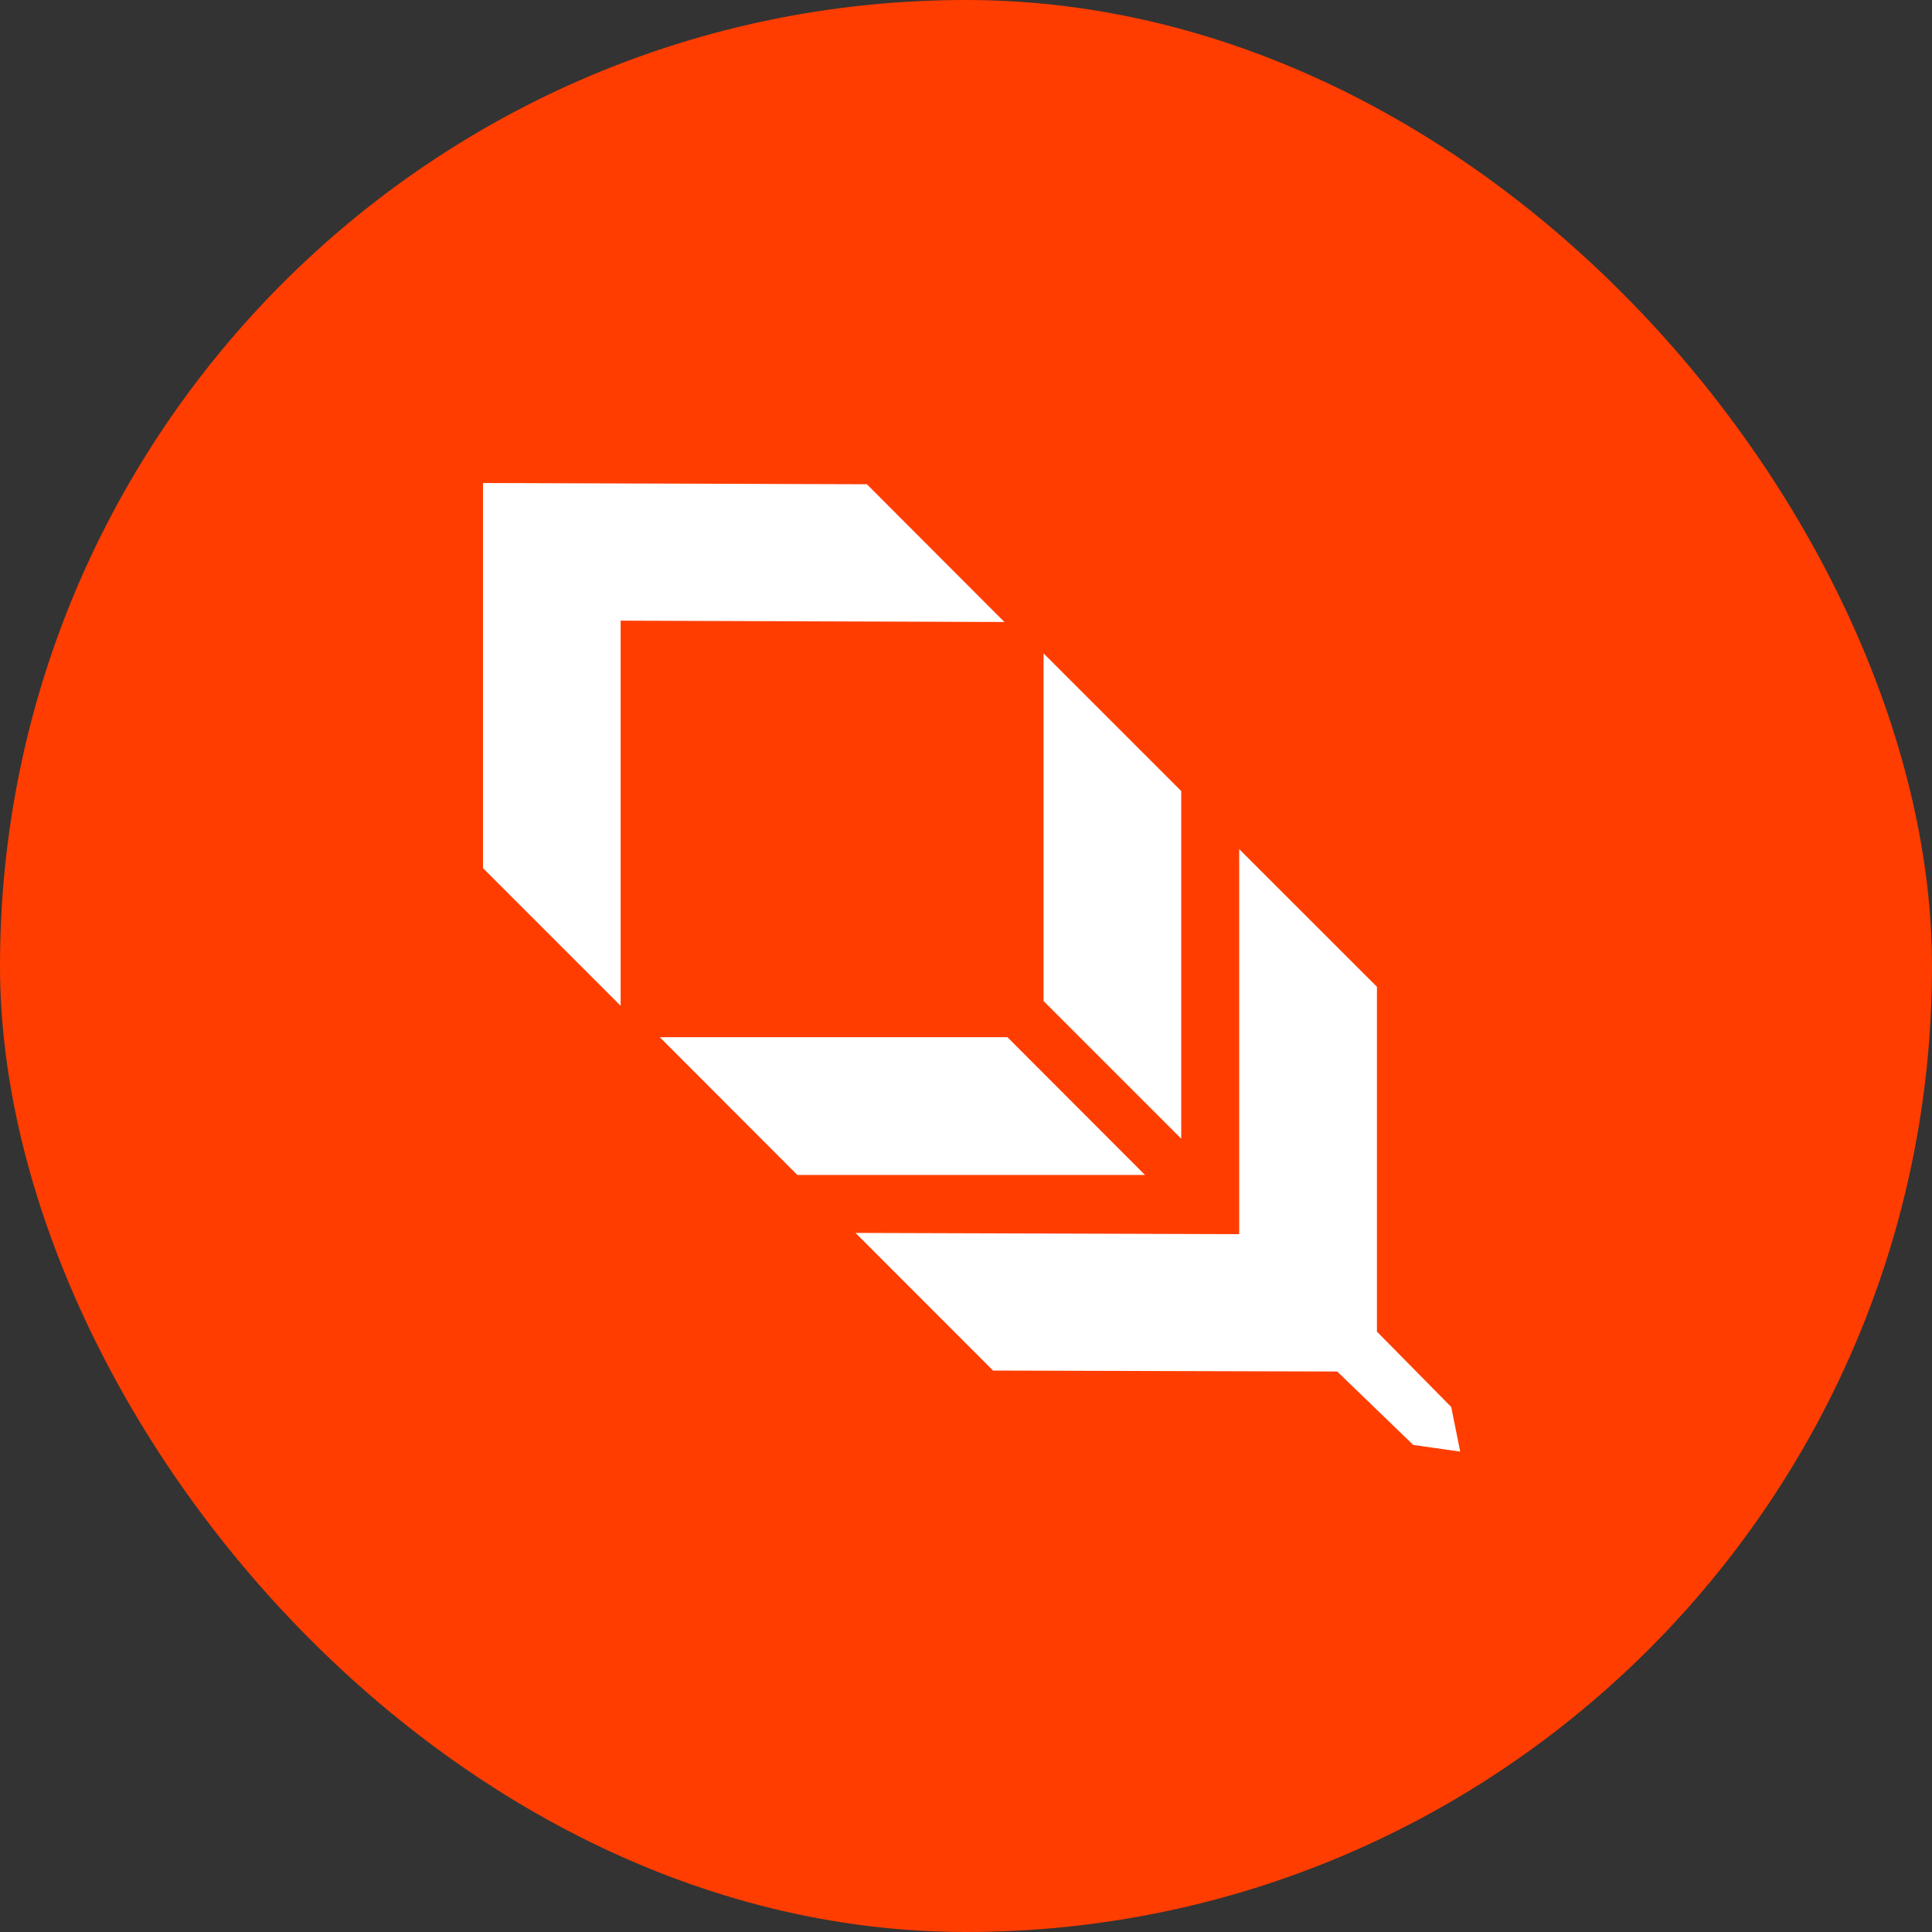 <svg width="20" height="20" viewBox="0 0 20 20" fill="none" xmlns="http://www.w3.org/2000/svg">
<rect x="0" y="0" width="20" height="20" fill="#333333" stroke="none"/>
<rect width="20" height="20" rx="10" fill="#FF3D00"/>
<path d="M12.228 8.189V11.788L10.803 10.363V6.764L12.228 8.189Z" fill="white"/>
<path d="M8.254 12.163H11.853L10.429 10.737H6.83L8.254 12.163Z" fill="white"/>
<path d="M5 5.001L5 8.987L6.425 10.412L6.425 6.425L10.398 6.439L8.974 5.013L5.001 5" fill="white"/>
<path d="M14.254 10.215L12.828 8.79V12.776L8.856 12.763L10.28 14.188L13.843 14.198L14.63 14.958L15.116 15.027L15.023 14.565L14.254 13.785V10.215Z" fill="white"/>
</svg>
